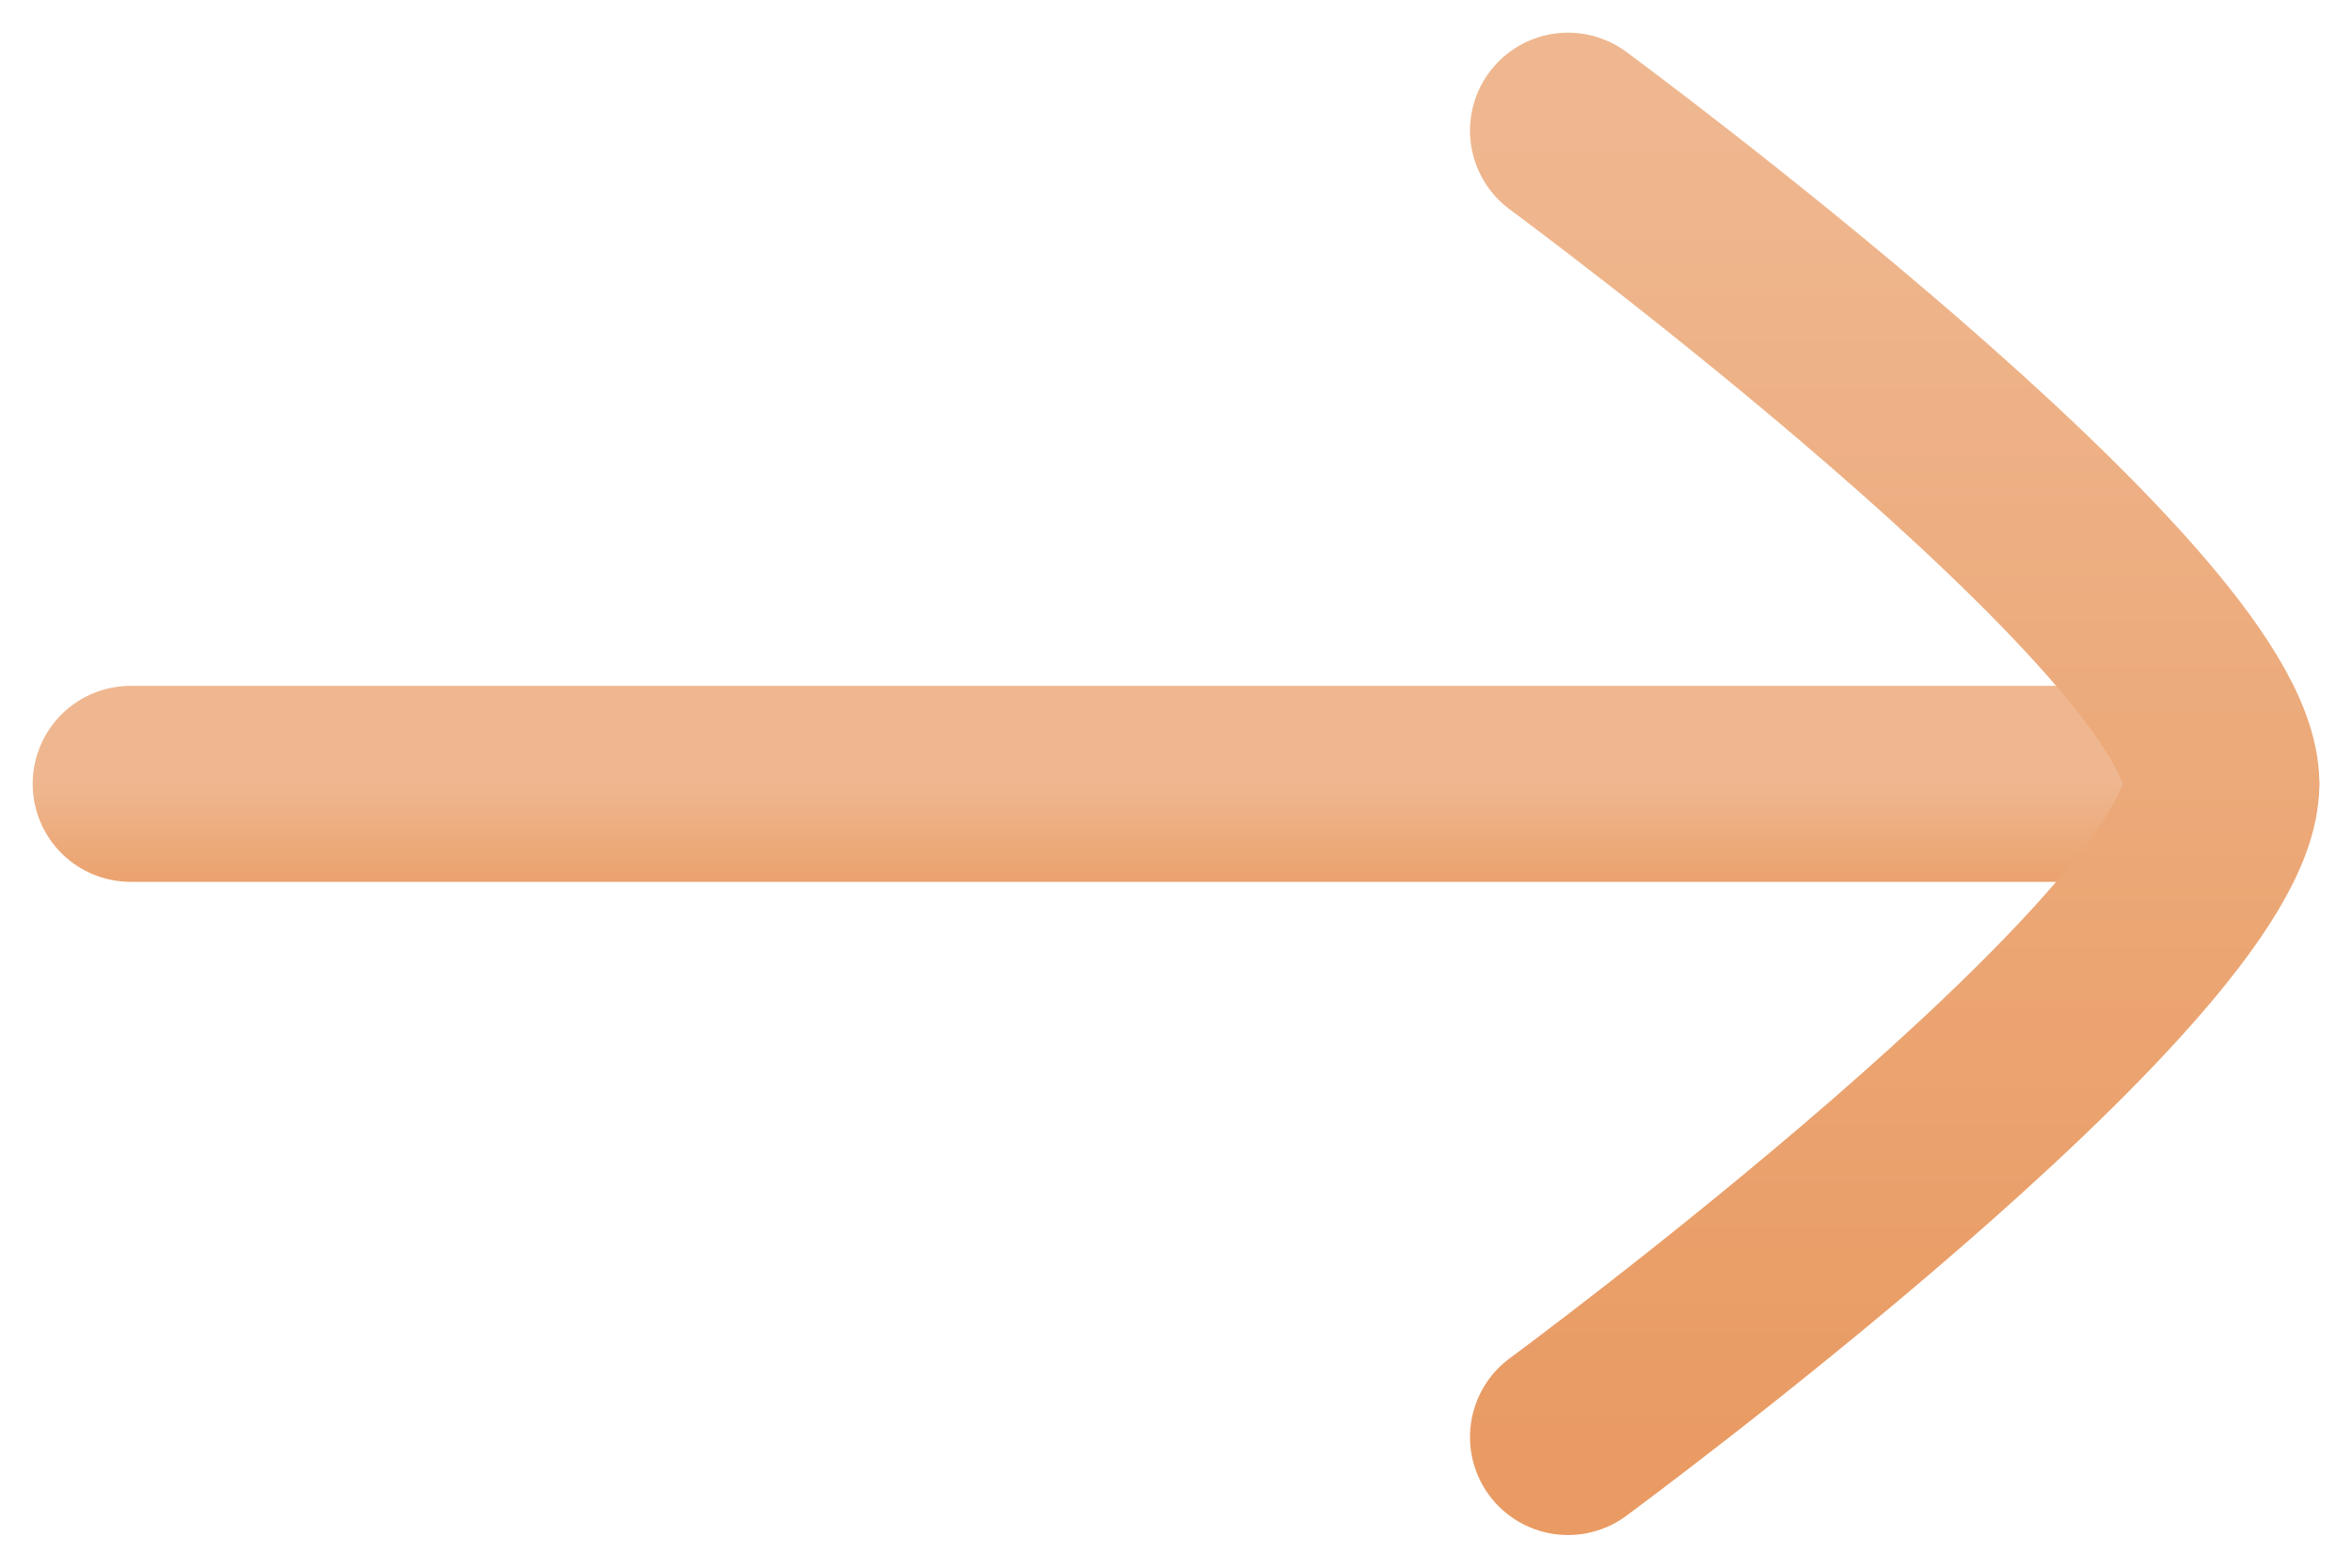 <svg xmlns="http://www.w3.org/2000/svg" width="18" height="12" viewBox="0 0 18 12" fill="none"
   class="transition-all rotate-180">
   <path d="M17 6L1 6" stroke="url(#paint0_linear_293_13371)" stroke-width="1.5" stroke-linecap="round"
      stroke-linejoin="round" />
   <path d="M12 11C12 11 17 7.318 17 6C17 4.682 12 1 12 1" stroke="url(#paint1_linear_293_13371)"
      stroke-width="1.5" stroke-linecap="round" stroke-linejoin="round" />
   <defs>
      <linearGradient id="paint0_linear_293_13371" x1="9.001" y1="6" x2="9.001" y2="7"
         gradientUnits="userSpaceOnUse">
         <stop stop-color="#EFB78F" />
         <stop offset="1" stop-color="#E99B63" />
      </linearGradient>
      <linearGradient id="paint1_linear_293_13371" x1="14.5" y1="1" x2="14.5" y2="11.001"
         gradientUnits="userSpaceOnUse">
         <stop stop-color="#EFB78F" />
         <stop offset="1" stop-color="#E99B63" />
      </linearGradient>
   </defs>
</svg>